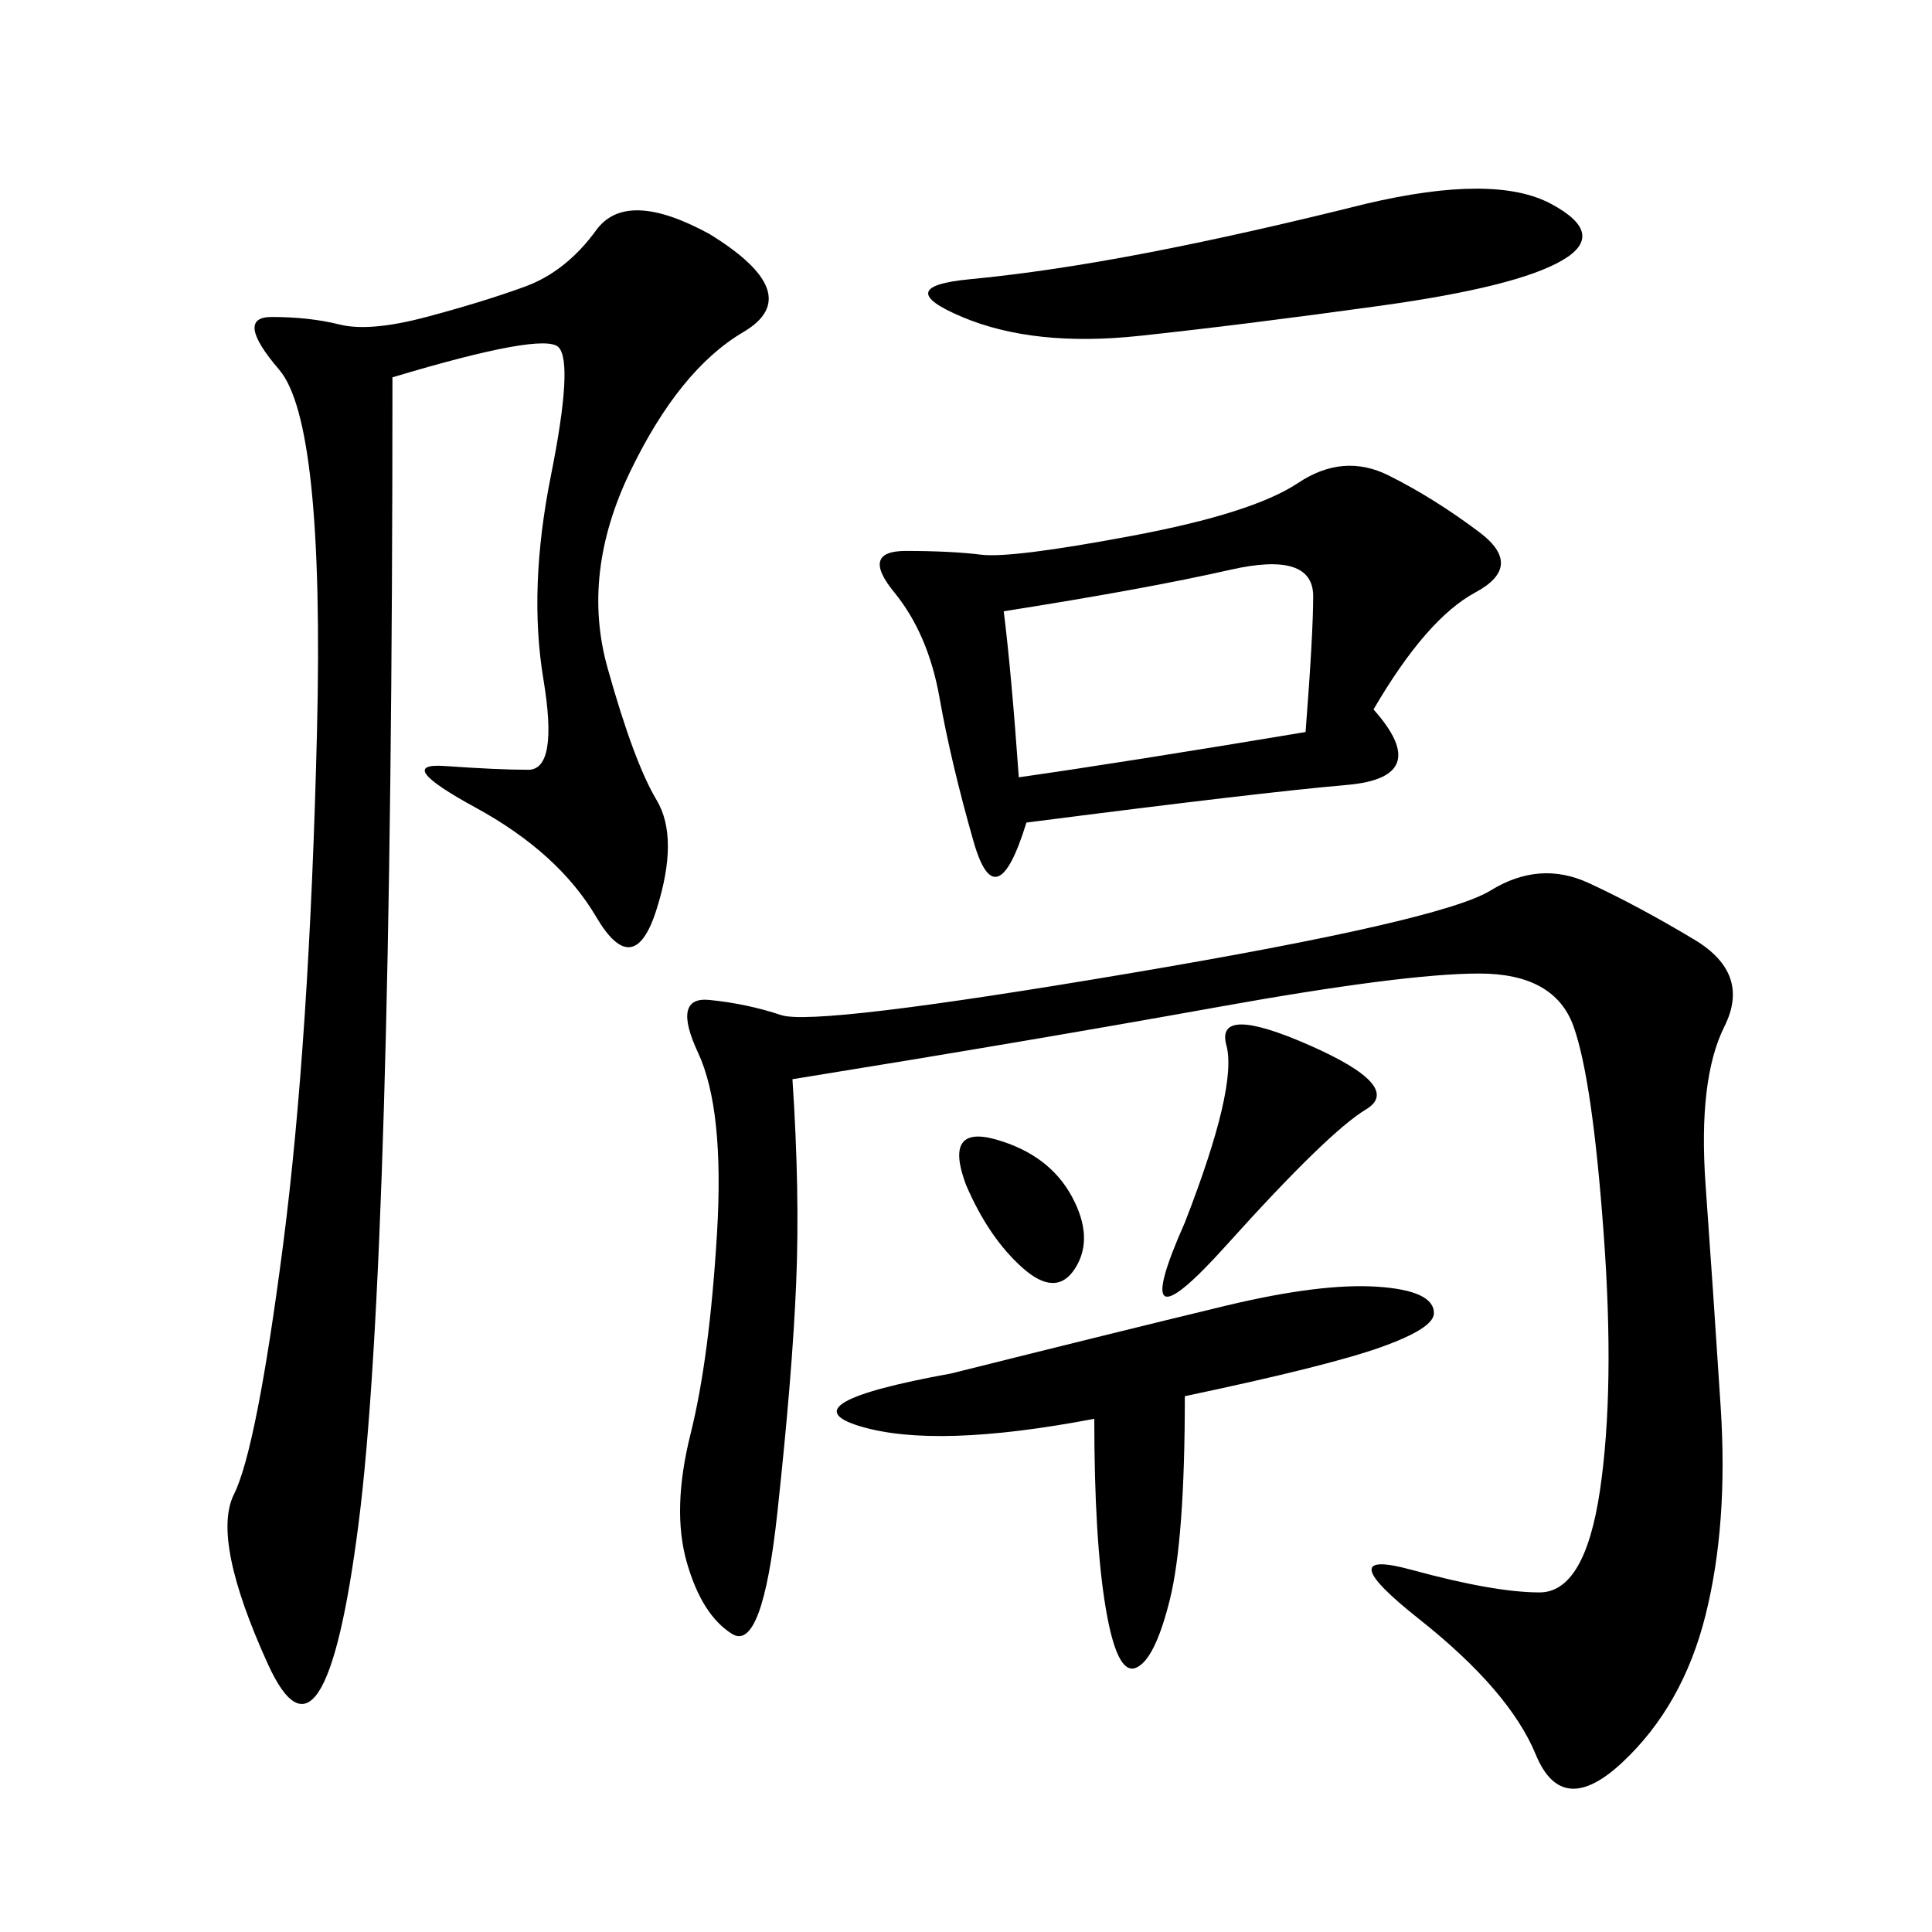 <svg xmlns="http://www.w3.org/2000/svg" xmlns:xlink="http://www.w3.org/1999/xlink" width="300" height="300"><path d="M123.05 167.58Q124.22 185.16 123.63 199.22Q123.05 213.28 120.70 234.96Q118.36 256.64 113.67 253.71Q108.98 250.78 106.64 242.58Q104.30 234.38 107.23 222.66Q110.16 210.94 111.33 191.60Q112.50 172.27 108.40 163.48Q104.30 154.69 110.16 155.27Q116.02 155.86 121.29 157.62Q126.56 159.38 175.20 151.17Q223.83 142.97 231.45 138.28Q239.06 133.59 246.68 137.11Q254.30 140.63 263.09 145.90Q271.88 151.17 267.77 159.38Q263.67 167.58 264.84 183.98Q266.02 200.39 267.19 218.55Q268.36 236.72 264.84 250.78Q261.33 264.84 251.95 273.63Q242.58 282.42 238.48 272.46Q234.38 262.50 220.31 251.37Q206.25 240.23 219.14 243.75Q232.03 247.27 239.06 247.27L239.06 247.27Q246.09 247.27 248.44 231.45Q250.78 215.63 249.02 191.60Q247.27 167.58 244.34 159.38Q241.41 151.17 229.69 151.17L229.69 151.17Q217.97 151.17 188.67 156.45Q159.38 161.72 123.05 167.58L123.05 167.58ZM60.94 58.59Q60.94 195.70 55.66 236.72Q50.39 277.73 41.60 258.40Q32.81 239.06 36.33 232.03Q39.84 225 43.95 193.36Q48.05 161.72 49.22 113.67Q50.39 65.63 43.36 57.42Q36.33 49.22 42.19 49.22L42.19 49.22Q48.05 49.22 52.73 50.39Q57.42 51.56 66.21 49.22Q75 46.88 81.45 44.53Q87.89 42.19 92.58 35.74Q97.27 29.30 110.16 36.33L110.16 36.33Q125.39 45.70 115.43 51.56Q105.47 57.42 97.85 73.24Q90.23 89.06 94.34 103.71Q98.44 118.36 101.95 124.22Q105.47 130.08 101.95 141.21Q98.44 152.34 92.58 142.38Q86.72 132.42 73.83 125.39Q60.94 118.36 69.14 118.95Q77.34 119.53 82.03 119.53L82.03 119.53Q86.72 119.53 84.38 105.47Q82.03 91.41 85.55 73.83Q89.06 56.25 86.72 53.91Q84.38 51.56 60.94 58.59L60.94 58.59ZM213.28 110.16Q222.66 120.70 209.18 121.88Q195.70 123.05 159.38 127.73L159.38 127.73Q154.69 142.97 151.17 130.66Q147.66 118.36 145.90 108.40Q144.14 98.44 138.87 91.99Q133.59 85.55 140.63 85.55L140.63 85.55Q147.66 85.55 152.34 86.13Q157.03 86.72 175.78 83.20Q194.53 79.69 201.56 75Q208.59 70.31 215.63 73.83Q222.66 77.34 229.69 82.62Q236.72 87.89 229.10 91.99Q221.48 96.09 213.28 110.16L213.28 110.16ZM183.98 216.80Q183.98 239.06 181.64 248.44Q179.30 257.81 176.37 258.98Q173.44 260.16 171.68 249.61Q169.92 239.06 169.92 220.31L169.92 220.31Q145.31 225 133.59 221.48Q121.88 217.97 147.66 213.28L147.66 213.28Q175.78 206.25 190.43 202.73Q205.08 199.22 213.87 199.80Q222.66 200.39 222.66 203.91L222.66 203.91Q222.66 206.25 214.45 209.18Q206.25 212.11 183.98 216.80L183.98 216.80ZM212.11 31.64Q232.03 26.95 240.82 31.64Q249.61 36.33 242.58 40.43Q235.55 44.53 214.45 47.46Q193.36 50.39 176.95 52.15Q160.55 53.91 149.41 49.22Q138.28 44.53 150.59 43.36Q162.89 42.19 178.13 39.26Q193.36 36.33 212.11 31.64L212.11 31.64ZM155.86 94.92Q157.03 104.30 158.20 120.70L158.20 120.70Q174.61 118.36 202.73 113.67L202.73 113.67Q203.91 98.44 203.91 92.58L203.91 92.58Q203.91 85.55 191.02 88.48Q178.13 91.41 155.86 94.92L155.86 94.92ZM183.98 189.84Q192.19 168.75 190.43 162.30Q188.67 155.86 203.32 162.30Q217.97 168.75 212.11 172.27Q206.25 175.78 190.43 193.36Q174.61 210.94 183.98 189.84L183.98 189.84ZM150 183.98Q146.48 174.61 154.69 176.95Q162.89 179.30 166.41 185.74Q169.92 192.19 166.99 196.88Q164.06 201.56 158.79 196.88Q153.52 192.19 150 183.98L150 183.98Z"/></svg>